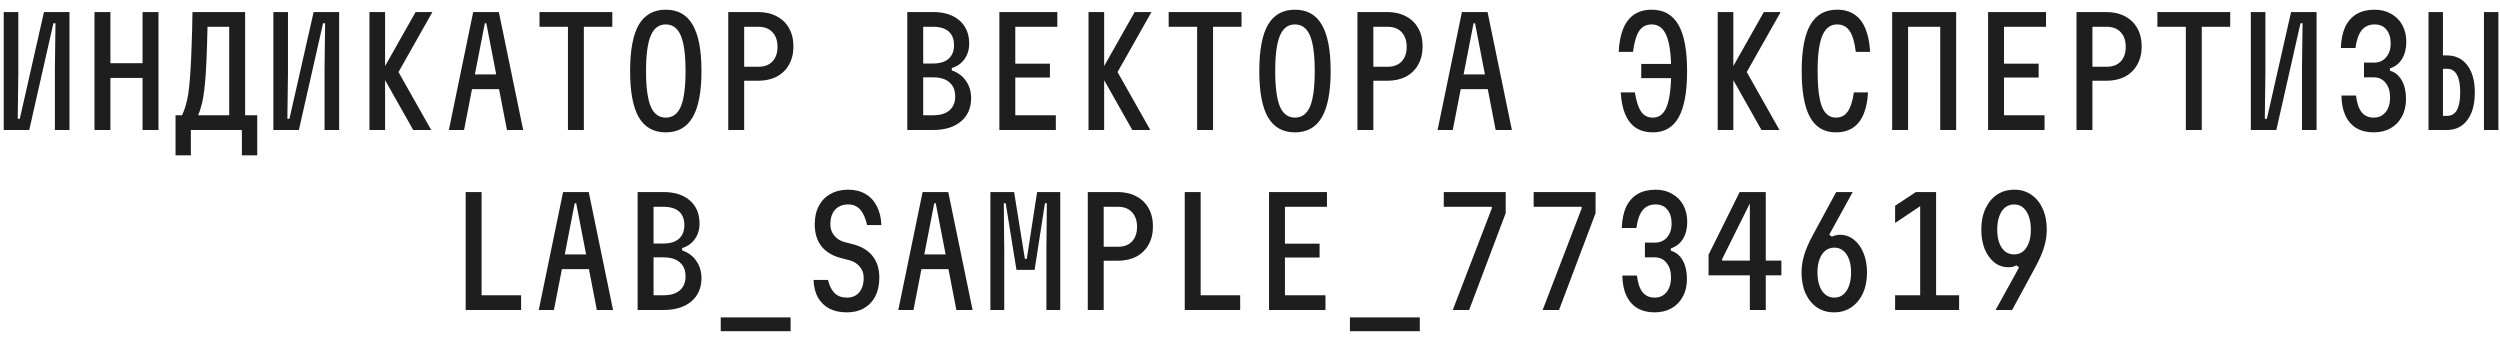 <?xml version="1.0" encoding="UTF-8"?> <svg xmlns="http://www.w3.org/2000/svg" width="250" height="34" viewBox="0 0 250 34" fill="none"> <path d="M6.948 13H5.489V6.896L5.548 2.325H5.341L2.923 13H0.372V1.204H1.832V7.309L1.773 11.879H1.979L4.398 1.204H6.948V13ZM9.449 13V1.204H11.041V6.321H14.256V1.204H15.848V13H14.256V7.795H11.041V13H9.449ZM17.553 15.536V11.526H18.201C18.31 11.29 18.403 11.059 18.482 10.833C18.56 10.597 18.634 10.326 18.703 10.022C18.782 9.707 18.845 9.314 18.895 8.842C18.953 8.37 19.003 7.795 19.042 7.117C19.091 6.439 19.13 5.613 19.16 4.64C19.199 3.667 19.229 2.522 19.248 1.204H24.512V11.526H25.721V15.536H24.188V13H19.086V15.536H17.553ZM19.809 11.526H22.92V2.679H20.752C20.723 3.996 20.688 5.112 20.649 6.026C20.61 6.93 20.561 7.687 20.502 8.297C20.443 8.906 20.379 9.407 20.31 9.8C20.241 10.184 20.163 10.513 20.074 10.788C19.995 11.054 19.907 11.3 19.809 11.526ZM33.913 13H32.454V6.896L32.513 2.325H32.306L29.888 13H27.337V1.204H28.797V7.309L28.738 11.879H28.945L31.363 1.204L33.913 1.204V13ZM36.945 1.204H38.508V13H36.945V1.204ZM41.324 13L38.11 7.309L41.56 1.204H43.241L39.85 7.205L43.123 13H41.324ZM44.886 13L47.319 1.204H49.885L52.318 13H50.696L48.632 2.325H48.484L46.405 13H44.886ZM46.567 8.916V7.441H50.637V8.916H46.567ZM56.794 13V2.679H53.949V1.204H61.232V2.679H58.386V13H56.794ZM66.579 13.236C65.37 13.236 64.47 12.735 63.88 11.732C63.3 10.729 63.011 9.186 63.011 7.102C63.011 5.018 63.3 3.475 63.88 2.472C64.47 1.47 65.37 0.969 66.579 0.969C67.788 0.969 68.682 1.47 69.262 2.472C69.852 3.475 70.147 5.018 70.147 7.102C70.147 9.186 69.852 10.729 69.262 11.732C68.682 12.735 67.788 13.236 66.579 13.236ZM66.579 11.761C67.267 11.761 67.768 11.393 68.083 10.656C68.397 9.909 68.554 8.724 68.554 7.102C68.554 5.48 68.397 4.301 68.083 3.564C67.768 2.817 67.267 2.443 66.579 2.443C65.891 2.443 65.389 2.817 65.075 3.564C64.76 4.301 64.603 5.48 64.603 7.102C64.603 8.724 64.76 9.909 65.075 10.656C65.389 11.393 65.891 11.761 66.579 11.761ZM72.825 13V1.204H75.788C76.516 1.204 77.145 1.347 77.675 1.632C78.206 1.907 78.614 2.3 78.899 2.812C79.194 3.323 79.342 3.932 79.342 4.64C79.342 5.338 79.194 5.947 78.899 6.468C78.614 6.979 78.206 7.377 77.675 7.663C77.145 7.938 76.516 8.075 75.788 8.075H74.417V13H72.825ZM74.417 6.675H75.847C76.447 6.675 76.914 6.498 77.248 6.144C77.582 5.79 77.749 5.303 77.749 4.684C77.749 4.065 77.582 3.578 77.248 3.224C76.914 2.861 76.447 2.679 75.847 2.679H74.417V6.675ZM90.728 13V1.204H93.308C94.428 1.204 95.308 1.485 95.947 2.045C96.596 2.605 96.92 3.382 96.92 4.375C96.92 4.954 96.763 5.466 96.448 5.908C96.144 6.34 95.721 6.64 95.18 6.807V7.043C95.79 7.25 96.262 7.599 96.596 8.09C96.94 8.582 97.112 9.157 97.112 9.815C97.112 10.798 96.773 11.575 96.094 12.145C95.416 12.715 94.487 13 93.308 13H90.728ZM92.32 11.526H93.308C94.025 11.526 94.571 11.363 94.944 11.039C95.328 10.705 95.519 10.238 95.519 9.638C95.519 9.029 95.328 8.562 94.944 8.238C94.571 7.903 94.025 7.736 93.308 7.736H92.32V11.526ZM92.32 6.35H93.308C93.986 6.35 94.502 6.193 94.856 5.878C95.22 5.554 95.401 5.102 95.401 4.522C95.401 3.922 95.225 3.465 94.871 3.151C94.517 2.836 93.996 2.679 93.308 2.679H92.32V6.35ZM99.937 13V1.204H105.732V2.679H101.529V6.365H104.994V7.751H101.529V11.526H105.584V13H99.937ZM108.852 1.204H110.415V13H108.852V1.204ZM113.231 13L110.016 7.309L113.467 1.204H115.148L111.756 7.205L115.03 13H113.231ZM119.713 13V2.679H116.867V1.204H124.151V2.679H121.305V13H119.713ZM129.497 13.236C128.288 13.236 127.389 12.735 126.799 11.732C126.219 10.729 125.929 9.186 125.929 7.102C125.929 5.018 126.219 3.475 126.799 2.472C127.389 1.47 128.288 0.969 129.497 0.969C130.706 0.969 131.601 1.47 132.181 2.472C132.77 3.475 133.065 5.018 133.065 7.102C133.065 9.186 132.77 10.729 132.181 11.732C131.601 12.735 130.706 13.236 129.497 13.236ZM129.497 11.761C130.185 11.761 130.686 11.393 131.001 10.656C131.316 9.909 131.473 8.724 131.473 7.102C131.473 5.48 131.316 4.301 131.001 3.564C130.686 2.817 130.185 2.443 129.497 2.443C128.809 2.443 128.308 2.817 127.993 3.564C127.679 4.301 127.521 5.48 127.521 7.102C127.521 8.724 127.679 9.909 127.993 10.656C128.308 11.393 128.809 11.761 129.497 11.761ZM135.743 13V1.204H138.707C139.434 1.204 140.063 1.347 140.594 1.632C141.125 1.907 141.533 2.3 141.818 2.812C142.113 3.323 142.26 3.932 142.26 4.64C142.26 5.338 142.113 5.947 141.818 6.468C141.533 6.979 141.125 7.377 140.594 7.663C140.063 7.938 139.434 8.075 138.707 8.075H137.335V13H135.743ZM137.335 6.675H138.766C139.365 6.675 139.832 6.498 140.166 6.144C140.5 5.79 140.668 5.303 140.668 4.684C140.668 4.065 140.5 3.578 140.166 3.224C139.832 2.861 139.365 2.679 138.766 2.679H137.335V6.675ZM143.758 13L146.191 1.204H148.756L151.189 13H149.567L147.503 2.325H147.356L145.277 13H143.758ZM145.439 8.916V7.441H149.508V8.916H145.439ZM164.123 7.81V6.394H167.234V7.81H164.123ZM165.288 13.236C164.63 13.236 164.069 13.088 163.607 12.794C163.145 12.489 162.787 12.042 162.531 11.452C162.275 10.852 162.123 10.115 162.074 9.24H163.489C163.627 10.115 163.833 10.754 164.109 11.157C164.384 11.56 164.777 11.761 165.288 11.761C165.927 11.761 166.389 11.393 166.674 10.656C166.969 9.909 167.117 8.724 167.117 7.102C167.117 5.48 166.959 4.301 166.645 3.564C166.34 2.817 165.848 2.443 165.17 2.443C164.63 2.443 164.212 2.659 163.917 3.092C163.632 3.524 163.425 4.222 163.298 5.185H161.868C161.917 4.252 162.069 3.475 162.325 2.856C162.59 2.227 162.959 1.755 163.43 1.44C163.912 1.126 164.492 0.969 165.17 0.969C166.369 0.969 167.259 1.47 167.839 2.472C168.419 3.475 168.709 5.018 168.709 7.102C168.709 9.186 168.429 10.729 167.868 11.732C167.308 12.735 166.448 13.236 165.288 13.236ZM171.77 1.204H173.333V13H171.77V1.204ZM176.149 13L172.935 7.309L176.385 1.204H178.066L174.675 7.205L177.948 13H176.149ZM183.589 13.236C182.429 13.236 181.569 12.735 181.009 11.732C180.449 10.729 180.169 9.186 180.169 7.102C180.169 5.018 180.459 3.475 181.038 2.472C181.618 1.47 182.508 0.969 183.707 0.969C184.385 0.969 184.961 1.126 185.432 1.44C185.914 1.755 186.283 2.227 186.538 2.856C186.804 3.475 186.961 4.252 187.01 5.185H185.58C185.462 4.222 185.255 3.524 184.961 3.092C184.666 2.659 184.248 2.443 183.707 2.443C183.039 2.443 182.547 2.817 182.233 3.564C181.918 4.301 181.761 5.48 181.761 7.102C181.761 8.724 181.903 9.909 182.189 10.656C182.483 11.393 182.95 11.761 183.589 11.761C184.1 11.761 184.494 11.56 184.769 11.157C185.054 10.754 185.26 10.115 185.388 9.24H186.804C186.754 10.115 186.602 10.852 186.346 11.452C186.091 12.042 185.732 12.489 185.27 12.794C184.808 13.088 184.248 13.236 183.589 13.236ZM189.216 1.204H195.615V13H194.023V2.679H190.808V13H189.216V1.204ZM198.809 13V1.204H204.603V2.679H200.401V6.365H203.866V7.751H200.401V11.526H204.456V13H198.809ZM207.65 13V1.204H210.613C211.341 1.204 211.97 1.347 212.501 1.632C213.031 1.907 213.439 2.3 213.724 2.812C214.019 3.323 214.167 3.932 214.167 4.64C214.167 5.338 214.019 5.947 213.724 6.468C213.439 6.979 213.031 7.377 212.501 7.663C211.97 7.938 211.341 8.075 210.613 8.075H209.242V13H207.65ZM209.242 6.675H210.672C211.272 6.675 211.739 6.498 212.073 6.144C212.407 5.79 212.574 5.303 212.574 4.684C212.574 4.065 212.407 3.578 212.073 3.224C211.739 2.861 211.272 2.679 210.672 2.679H209.242V6.675ZM218.584 13V2.679H215.739V1.204H223.022V2.679H220.177V13H218.584ZM231.657 13H230.197V6.896L230.256 2.325H230.05L227.632 13H225.081V1.204H226.54V7.309L226.481 11.879H226.688L229.106 1.204H231.657V13ZM240.601 9.904C240.601 10.572 240.463 11.157 240.188 11.658C239.923 12.16 239.549 12.548 239.067 12.823C238.586 13.098 238.021 13.236 237.372 13.236C236.694 13.236 236.114 13.093 235.632 12.808C235.16 12.523 234.796 12.105 234.541 11.555C234.285 11.005 234.153 10.336 234.143 9.55H235.603C235.681 10.277 235.863 10.828 236.148 11.201C236.443 11.575 236.851 11.761 237.372 11.761C237.716 11.761 238.006 11.678 238.242 11.511C238.488 11.344 238.674 11.113 238.802 10.818C238.94 10.523 239.008 10.164 239.008 9.741C239.008 9.142 238.861 8.66 238.566 8.297C238.271 7.923 237.883 7.736 237.401 7.736H236.399V6.262H237.401C237.903 6.262 238.306 6.085 238.61 5.731C238.915 5.377 239.067 4.92 239.067 4.36C239.067 3.77 238.925 3.303 238.64 2.959C238.365 2.615 237.971 2.443 237.46 2.443C236.91 2.443 236.477 2.64 236.163 3.033C235.858 3.416 235.652 4.006 235.544 4.802H234.084C234.113 3.957 234.261 3.249 234.526 2.679C234.801 2.109 235.185 1.681 235.676 1.396C236.168 1.111 236.762 0.969 237.46 0.969C238.089 0.969 238.64 1.106 239.112 1.381C239.593 1.647 239.967 2.02 240.232 2.502C240.498 2.984 240.63 3.549 240.63 4.198C240.63 4.856 240.488 5.421 240.203 5.893C239.918 6.355 239.515 6.67 238.994 6.837V7.073C239.495 7.21 239.888 7.53 240.173 8.031C240.458 8.532 240.601 9.157 240.601 9.904ZM242.851 1.204H244.296V5.539H244.665C245.549 5.539 246.237 5.869 246.729 6.527C247.23 7.176 247.481 8.08 247.481 9.24C247.481 10.43 247.23 11.354 246.729 12.012C246.237 12.671 245.549 13 244.665 13H242.851V1.204ZM244.296 6.881V11.585H244.724C245.156 11.585 245.48 11.388 245.697 10.995C245.913 10.592 246.021 10.002 246.021 9.225C246.021 8.459 245.913 7.879 245.697 7.486C245.48 7.083 245.156 6.881 244.724 6.881H244.296ZM248.395 1.204H249.84V13H248.395V1.204ZM46.567 31V19.204H48.16V29.526H52.111V31H46.567ZM53.875 31L56.308 19.204H58.873L61.306 31H59.684L57.62 20.325H57.472L55.393 31H53.875ZM55.556 26.916V25.441H59.625V26.916H55.556ZM63.763 31V19.204H66.343C67.463 19.204 68.343 19.485 68.982 20.045C69.631 20.605 69.955 21.382 69.955 22.375C69.955 22.954 69.798 23.466 69.483 23.908C69.179 24.34 68.756 24.64 68.215 24.807V25.043C68.825 25.25 69.297 25.599 69.631 26.09C69.975 26.582 70.147 27.157 70.147 27.815C70.147 28.798 69.808 29.575 69.129 30.145C68.451 30.715 67.522 31 66.343 31H63.763ZM65.355 29.526H66.343C67.06 29.526 67.606 29.363 67.979 29.039C68.363 28.705 68.554 28.238 68.554 27.638C68.554 27.029 68.363 26.562 67.979 26.238C67.606 25.903 67.06 25.736 66.343 25.736H65.355V29.526ZM65.355 24.35H66.343C67.021 24.35 67.537 24.193 67.891 23.878C68.255 23.554 68.436 23.102 68.436 22.522C68.436 21.922 68.26 21.465 67.906 21.151C67.552 20.836 67.031 20.679 66.343 20.679H65.355V24.35ZM72.073 33.123V31.737H79.061V33.123H72.073ZM82.801 27.992C82.938 28.572 83.16 29.014 83.464 29.319C83.769 29.614 84.177 29.762 84.688 29.762C85.209 29.762 85.617 29.59 85.912 29.245C86.217 28.892 86.369 28.4 86.369 27.771C86.369 27.348 86.241 26.985 85.986 26.68C85.73 26.365 85.391 26.149 84.968 26.031L84.113 25.81C83.238 25.584 82.58 25.186 82.137 24.616C81.695 24.046 81.474 23.318 81.474 22.433C81.474 21.716 81.611 21.102 81.887 20.59C82.162 20.07 82.55 19.671 83.051 19.396C83.553 19.111 84.142 18.969 84.821 18.969C85.489 18.969 86.064 19.111 86.546 19.396C87.037 19.681 87.416 20.089 87.681 20.62C87.956 21.141 88.109 21.77 88.138 22.507H86.708C86.561 21.829 86.335 21.318 86.03 20.974C85.735 20.62 85.332 20.443 84.821 20.443C84.27 20.443 83.833 20.62 83.508 20.974C83.194 21.318 83.037 21.804 83.037 22.433C83.037 22.866 83.165 23.239 83.42 23.554C83.676 23.869 84.015 24.085 84.437 24.203L85.293 24.424C86.167 24.65 86.826 25.048 87.268 25.618C87.711 26.179 87.932 26.896 87.932 27.771C87.932 28.488 87.799 29.108 87.534 29.629C87.268 30.14 86.89 30.538 86.398 30.823C85.917 31.098 85.347 31.236 84.688 31.236C84 31.236 83.41 31.108 82.919 30.853C82.437 30.587 82.059 30.214 81.783 29.732C81.518 29.241 81.376 28.661 81.356 27.992H82.801ZM89.828 31L92.261 19.204H94.826L97.259 31H95.637L93.573 20.325H93.426L91.347 31H89.828ZM91.509 26.916V25.441H95.578V26.916H91.509ZM99.038 31V19.204H101.411L102.488 25.884H102.679L103.712 19.204H106.026V31H104.64V25.029L104.685 20.325H104.493L103.461 26.989H101.647L100.571 20.325H100.379L100.424 25.029V31H99.038ZM108.778 31V19.204H111.742C112.469 19.204 113.098 19.347 113.629 19.632C114.16 19.907 114.568 20.3 114.853 20.812C115.148 21.323 115.295 21.932 115.295 22.64C115.295 23.338 115.148 23.947 114.853 24.468C114.568 24.979 114.16 25.378 113.629 25.663C113.098 25.938 112.469 26.075 111.742 26.075H110.37V31H108.778ZM110.37 24.675H111.801C112.4 24.675 112.867 24.498 113.201 24.144C113.535 23.79 113.703 23.303 113.703 22.684C113.703 22.065 113.535 21.578 113.201 21.224C112.867 20.861 112.4 20.679 111.801 20.679H110.37V24.675ZM118.474 31V19.204H120.066V29.526H124.018V31H118.474ZM126.902 31V19.204H132.697V20.679H128.494V24.365H131.959V25.751H128.494V29.526H132.549V31H126.902ZM134.991 33.123V31.737H141.98V33.123H134.991ZM150.57 21.313L146.913 31H145.277L149.184 20.826V20.679H144.377V19.204H150.57V21.313ZM159.558 21.313L155.902 31H154.265L158.172 20.826V20.679H153.366V19.204H159.558V21.313ZM168.694 27.904C168.694 28.572 168.557 29.157 168.281 29.658C168.016 30.16 167.642 30.548 167.161 30.823C166.679 31.098 166.114 31.236 165.465 31.236C164.787 31.236 164.207 31.093 163.725 30.808C163.253 30.523 162.89 30.105 162.634 29.555C162.379 29.005 162.246 28.336 162.236 27.55H163.696C163.774 28.277 163.956 28.828 164.241 29.201C164.536 29.575 164.944 29.762 165.465 29.762C165.809 29.762 166.099 29.678 166.335 29.511C166.581 29.344 166.768 29.113 166.895 28.818C167.033 28.523 167.102 28.164 167.102 27.741C167.102 27.142 166.954 26.66 166.659 26.297C166.365 25.923 165.976 25.736 165.495 25.736H164.492V24.262H165.495C165.996 24.262 166.399 24.085 166.704 23.731C167.008 23.377 167.161 22.92 167.161 22.36C167.161 21.77 167.018 21.303 166.733 20.959C166.458 20.615 166.065 20.443 165.554 20.443C165.003 20.443 164.571 20.64 164.256 21.033C163.951 21.416 163.745 22.006 163.637 22.802H162.177C162.207 21.957 162.354 21.249 162.619 20.679C162.895 20.109 163.278 19.681 163.77 19.396C164.261 19.111 164.856 18.969 165.554 18.969C166.183 18.969 166.733 19.106 167.205 19.381C167.687 19.647 168.06 20.02 168.326 20.502C168.591 20.984 168.724 21.549 168.724 22.198C168.724 22.856 168.581 23.421 168.296 23.893C168.011 24.355 167.608 24.67 167.087 24.837V25.073C167.588 25.21 167.982 25.53 168.267 26.031C168.552 26.532 168.694 27.157 168.694 27.904ZM176.577 19.204V26.061H178.14V27.535H176.577V31H174.984V27.535H170.856V25.471L173.967 19.204H176.577ZM172.212 25.913V26.061H174.984V19.455H175.427L172.212 25.913ZM183.398 31.236C182.749 31.236 182.179 31.069 181.687 30.735C181.206 30.4 180.827 29.933 180.552 29.334C180.287 28.734 180.154 28.036 180.154 27.24C180.154 26.66 180.242 26.08 180.419 25.5C180.596 24.911 180.876 24.262 181.26 23.554L183.619 19.204H185.27L182.926 23.466L183.191 23.672C183.289 23.613 183.407 23.569 183.545 23.539C183.683 23.5 183.835 23.48 184.002 23.48C184.523 23.48 184.985 23.642 185.388 23.967C185.801 24.291 186.12 24.734 186.346 25.294C186.582 25.854 186.7 26.503 186.7 27.24C186.7 28.036 186.563 28.734 186.287 29.334C186.012 29.933 185.624 30.4 185.123 30.735C184.631 31.069 184.056 31.236 183.398 31.236ZM181.746 27.24C181.746 27.751 181.815 28.199 181.953 28.582C182.09 28.955 182.282 29.245 182.528 29.452C182.783 29.658 183.083 29.762 183.427 29.762C183.781 29.762 184.081 29.658 184.326 29.452C184.572 29.245 184.764 28.955 184.902 28.582C185.039 28.199 185.108 27.751 185.108 27.24C185.108 26.729 185.039 26.292 184.902 25.928C184.764 25.554 184.572 25.269 184.326 25.073C184.081 24.866 183.781 24.763 183.427 24.763C183.083 24.763 182.783 24.866 182.528 25.073C182.282 25.269 182.09 25.554 181.953 25.928C181.815 26.292 181.746 26.729 181.746 27.24ZM193.61 19.204V29.526H195.91V31H189.511V29.526H192.017V19.986L192.563 20.251L189.511 22.301V20.576L191.59 19.204H193.61ZM201.433 18.969C202.082 18.969 202.647 19.136 203.129 19.47C203.62 19.804 203.999 20.271 204.264 20.871C204.539 21.46 204.677 22.158 204.677 22.964C204.677 23.544 204.589 24.124 204.412 24.704C204.235 25.284 203.955 25.933 203.571 26.65L201.212 31H199.561L201.905 26.739L201.64 26.532C201.541 26.591 201.423 26.641 201.286 26.68C201.148 26.709 200.996 26.724 200.829 26.724C200.308 26.724 199.841 26.562 199.428 26.238C199.025 25.913 198.706 25.471 198.47 24.911C198.244 24.34 198.13 23.692 198.13 22.964C198.13 22.158 198.268 21.46 198.543 20.871C198.819 20.271 199.202 19.804 199.693 19.47C200.195 19.136 200.775 18.969 201.433 18.969ZM203.085 22.964C203.085 22.443 203.016 21.996 202.878 21.622C202.741 21.249 202.549 20.959 202.303 20.753C202.057 20.546 201.758 20.443 201.404 20.443C201.06 20.443 200.76 20.546 200.504 20.753C200.259 20.959 200.067 21.249 199.929 21.622C199.792 21.996 199.723 22.443 199.723 22.964C199.723 23.475 199.792 23.918 199.929 24.291C200.067 24.655 200.259 24.94 200.504 25.146C200.76 25.343 201.06 25.441 201.404 25.441C201.758 25.441 202.057 25.343 202.303 25.146C202.549 24.94 202.741 24.655 202.878 24.291C203.016 23.918 203.085 23.475 203.085 22.964Z" fill="#1E1E1E"></path> </svg> 